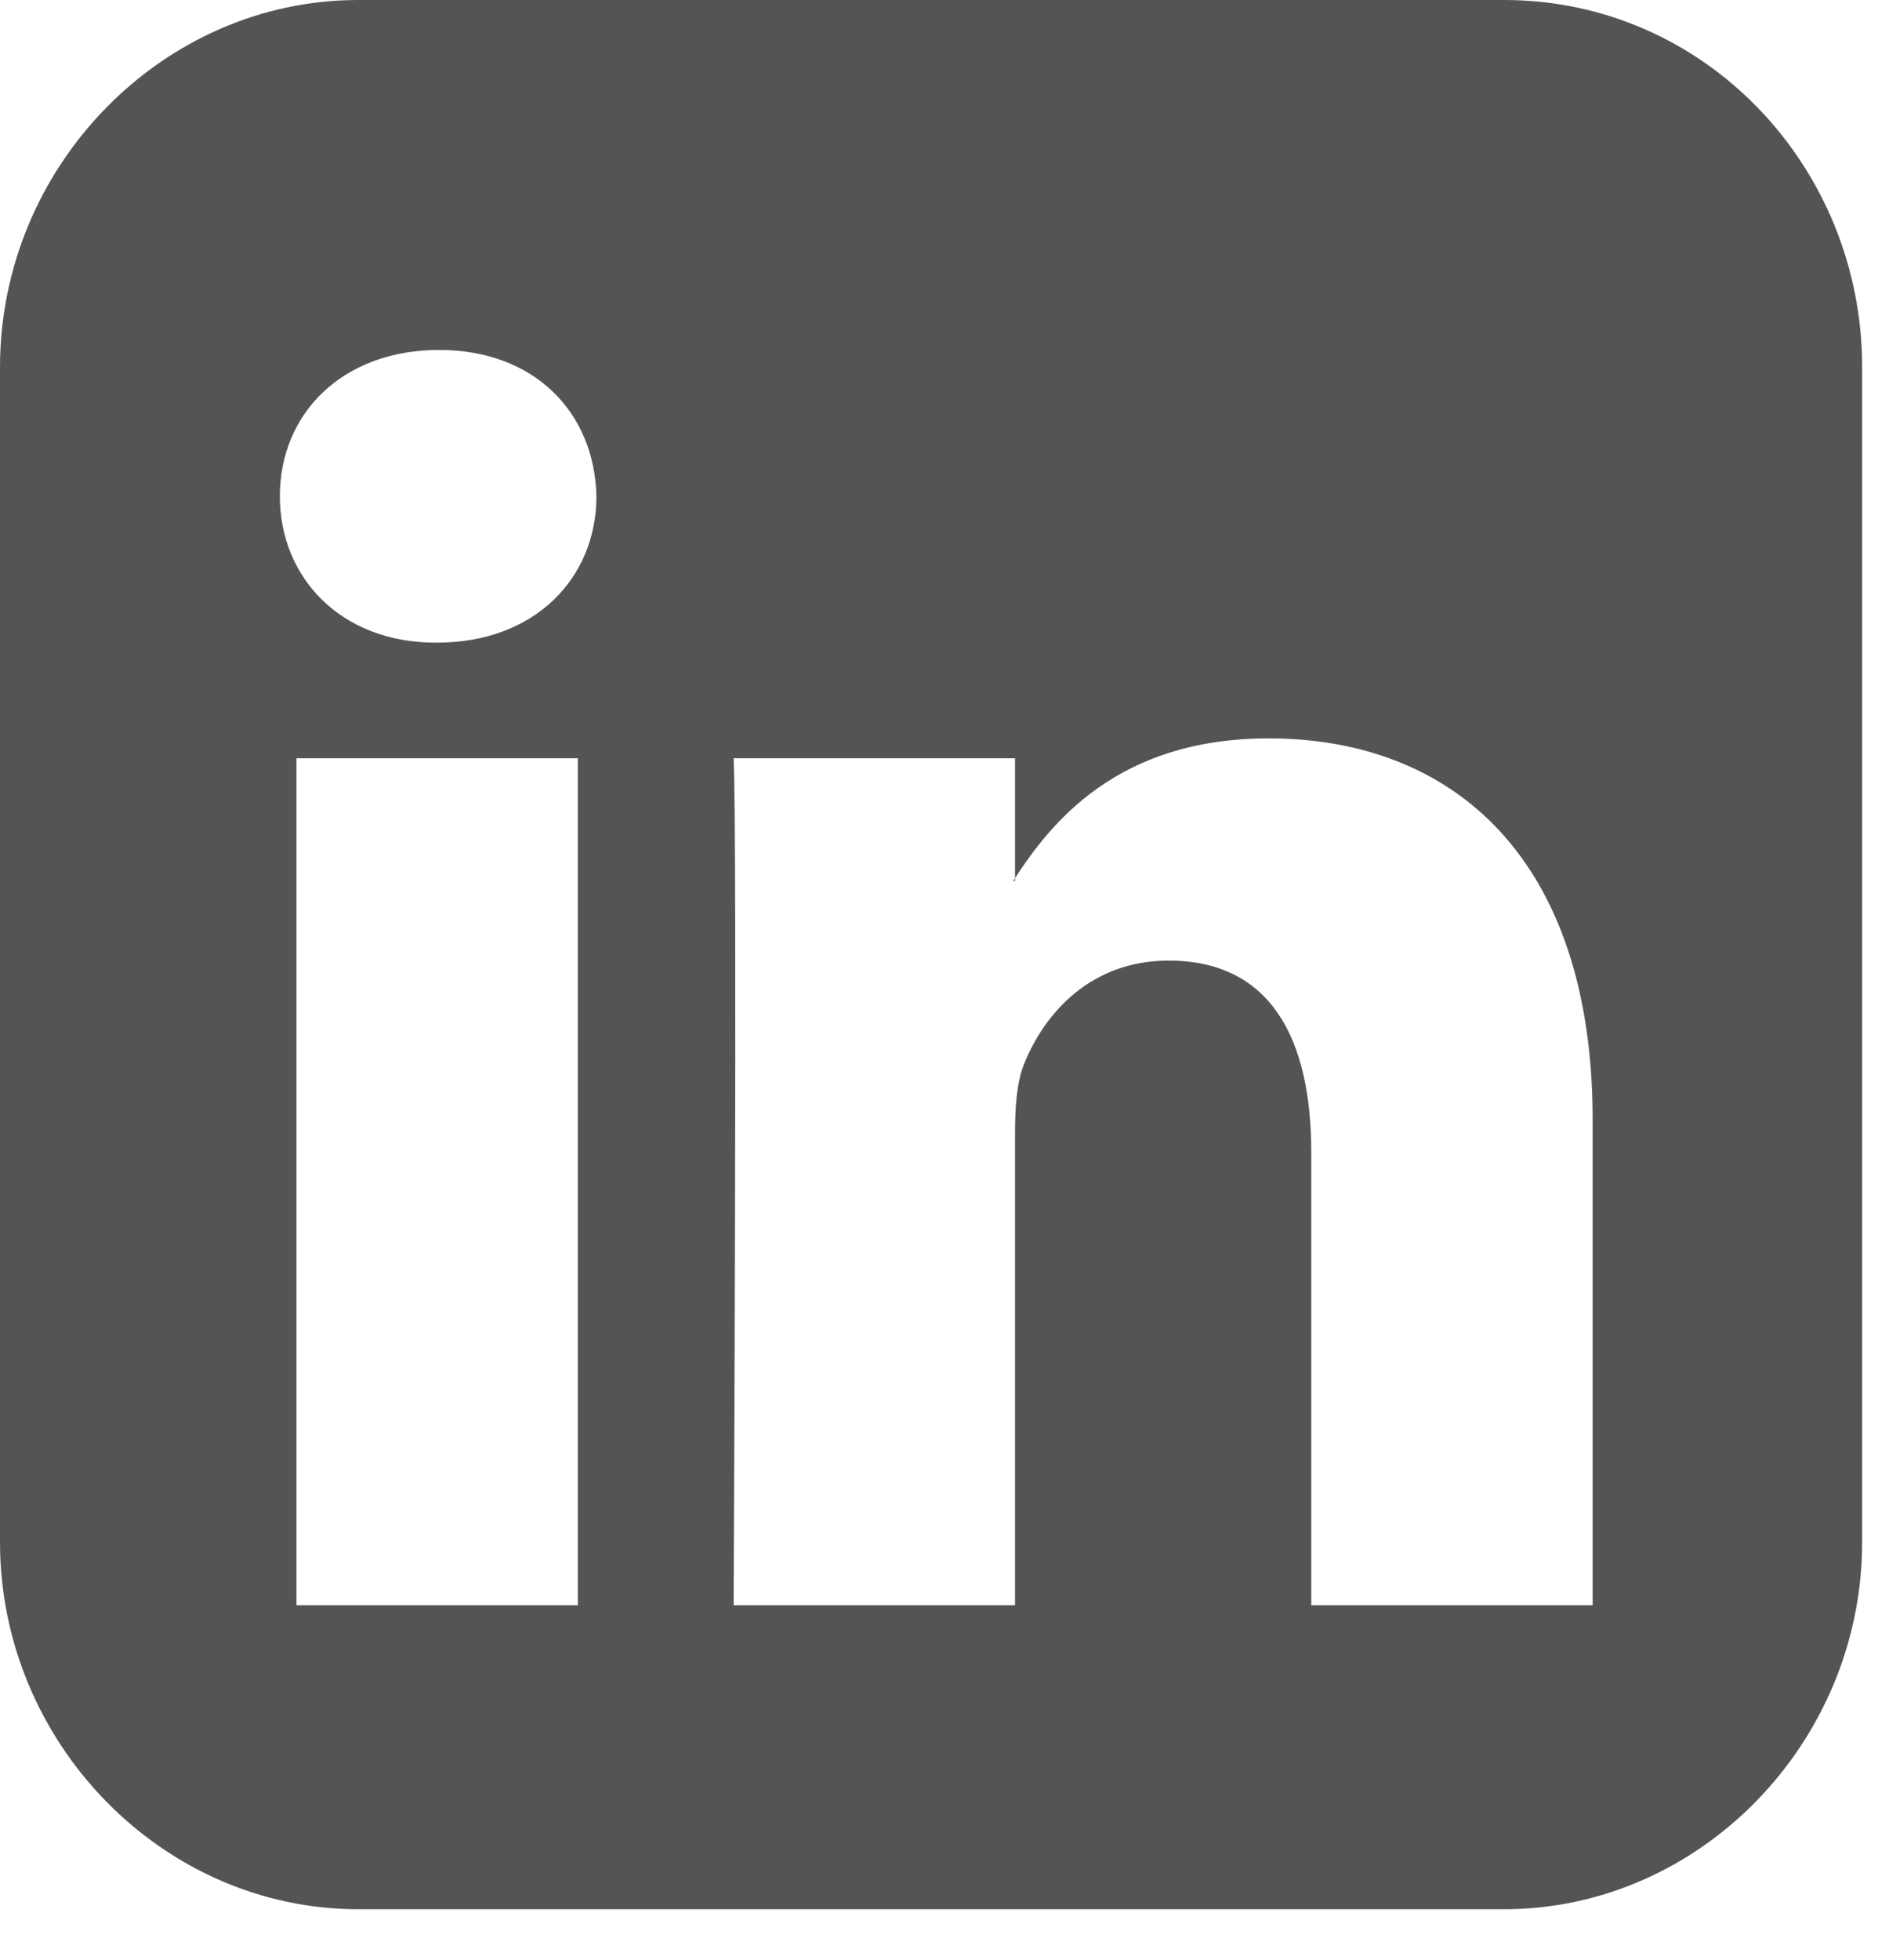 <?xml version="1.0" encoding="UTF-8"?>
<svg width="27px" height="28px" viewBox="0 0 27 28" version="1.1" xmlns="http://www.w3.org/2000/svg" xmlns:xlink="http://www.w3.org/1999/xlink">
    <!-- Generator: Sketch 63.1 (92452) - https://sketch.com -->
    <title>facebook</title>
    <desc>Created with Sketch.</desc>
    <g id="Symbols" stroke="none" stroke-width="1" fill="none" fill-rule="evenodd" opacity="0.8">
        <g id="Footer" transform="translate(-635, -41)" fill="#292929">
            <g id="social">
                <g transform="translate(634, 41)">
                    <path d="M22.498,-1.27897692e-13 L6.119,-1.27897692e-13 C3.32,-1.27897692e-13 1,2.378 1,5.246 L1,22.033 C1,24.9 3.32,27.279 6.119,27.279 L22.498,27.279 C25.296,27.279 27.616,24.9 27.616,22.033 L27.616,5.246 C27.616,2.378 25.364,-1.27897692e-13 22.498,-1.27897692e-13 Z M9.259,22.935 L9.259,10.834 L5.237,10.834 L5.237,22.935 L9.26,22.935 L9.259,22.935 Z M7.249,9.182 C8.651,9.182 9.525,8.252 9.525,7.091 C9.498,5.903 8.651,5 7.276,5 C5.899,5 5,5.903 5,7.091 C5,8.252 5.873,9.182 7.223,9.182 L7.249,9.182 L7.249,9.182 Z M11.486,22.935 L15.508,22.935 L15.508,16.178 C15.508,15.817 15.534,15.454 15.64,15.196 C15.931,14.474 16.593,13.725 17.704,13.725 C19.159,13.725 19.742,14.835 19.742,16.462 L19.742,22.935 L23.764,22.935 L23.764,15.996 C23.764,12.28 21.78,10.55 19.133,10.55 C16.964,10.55 16.011,11.763 15.481,12.588 L15.508,12.588 L15.508,10.834 L11.486,10.834 C11.539,11.969 11.486,22.935 11.486,22.935 L11.486,22.935 Z" id="facebook"></path>
                </g>
            </g>
        </g>
    </g>
</svg>